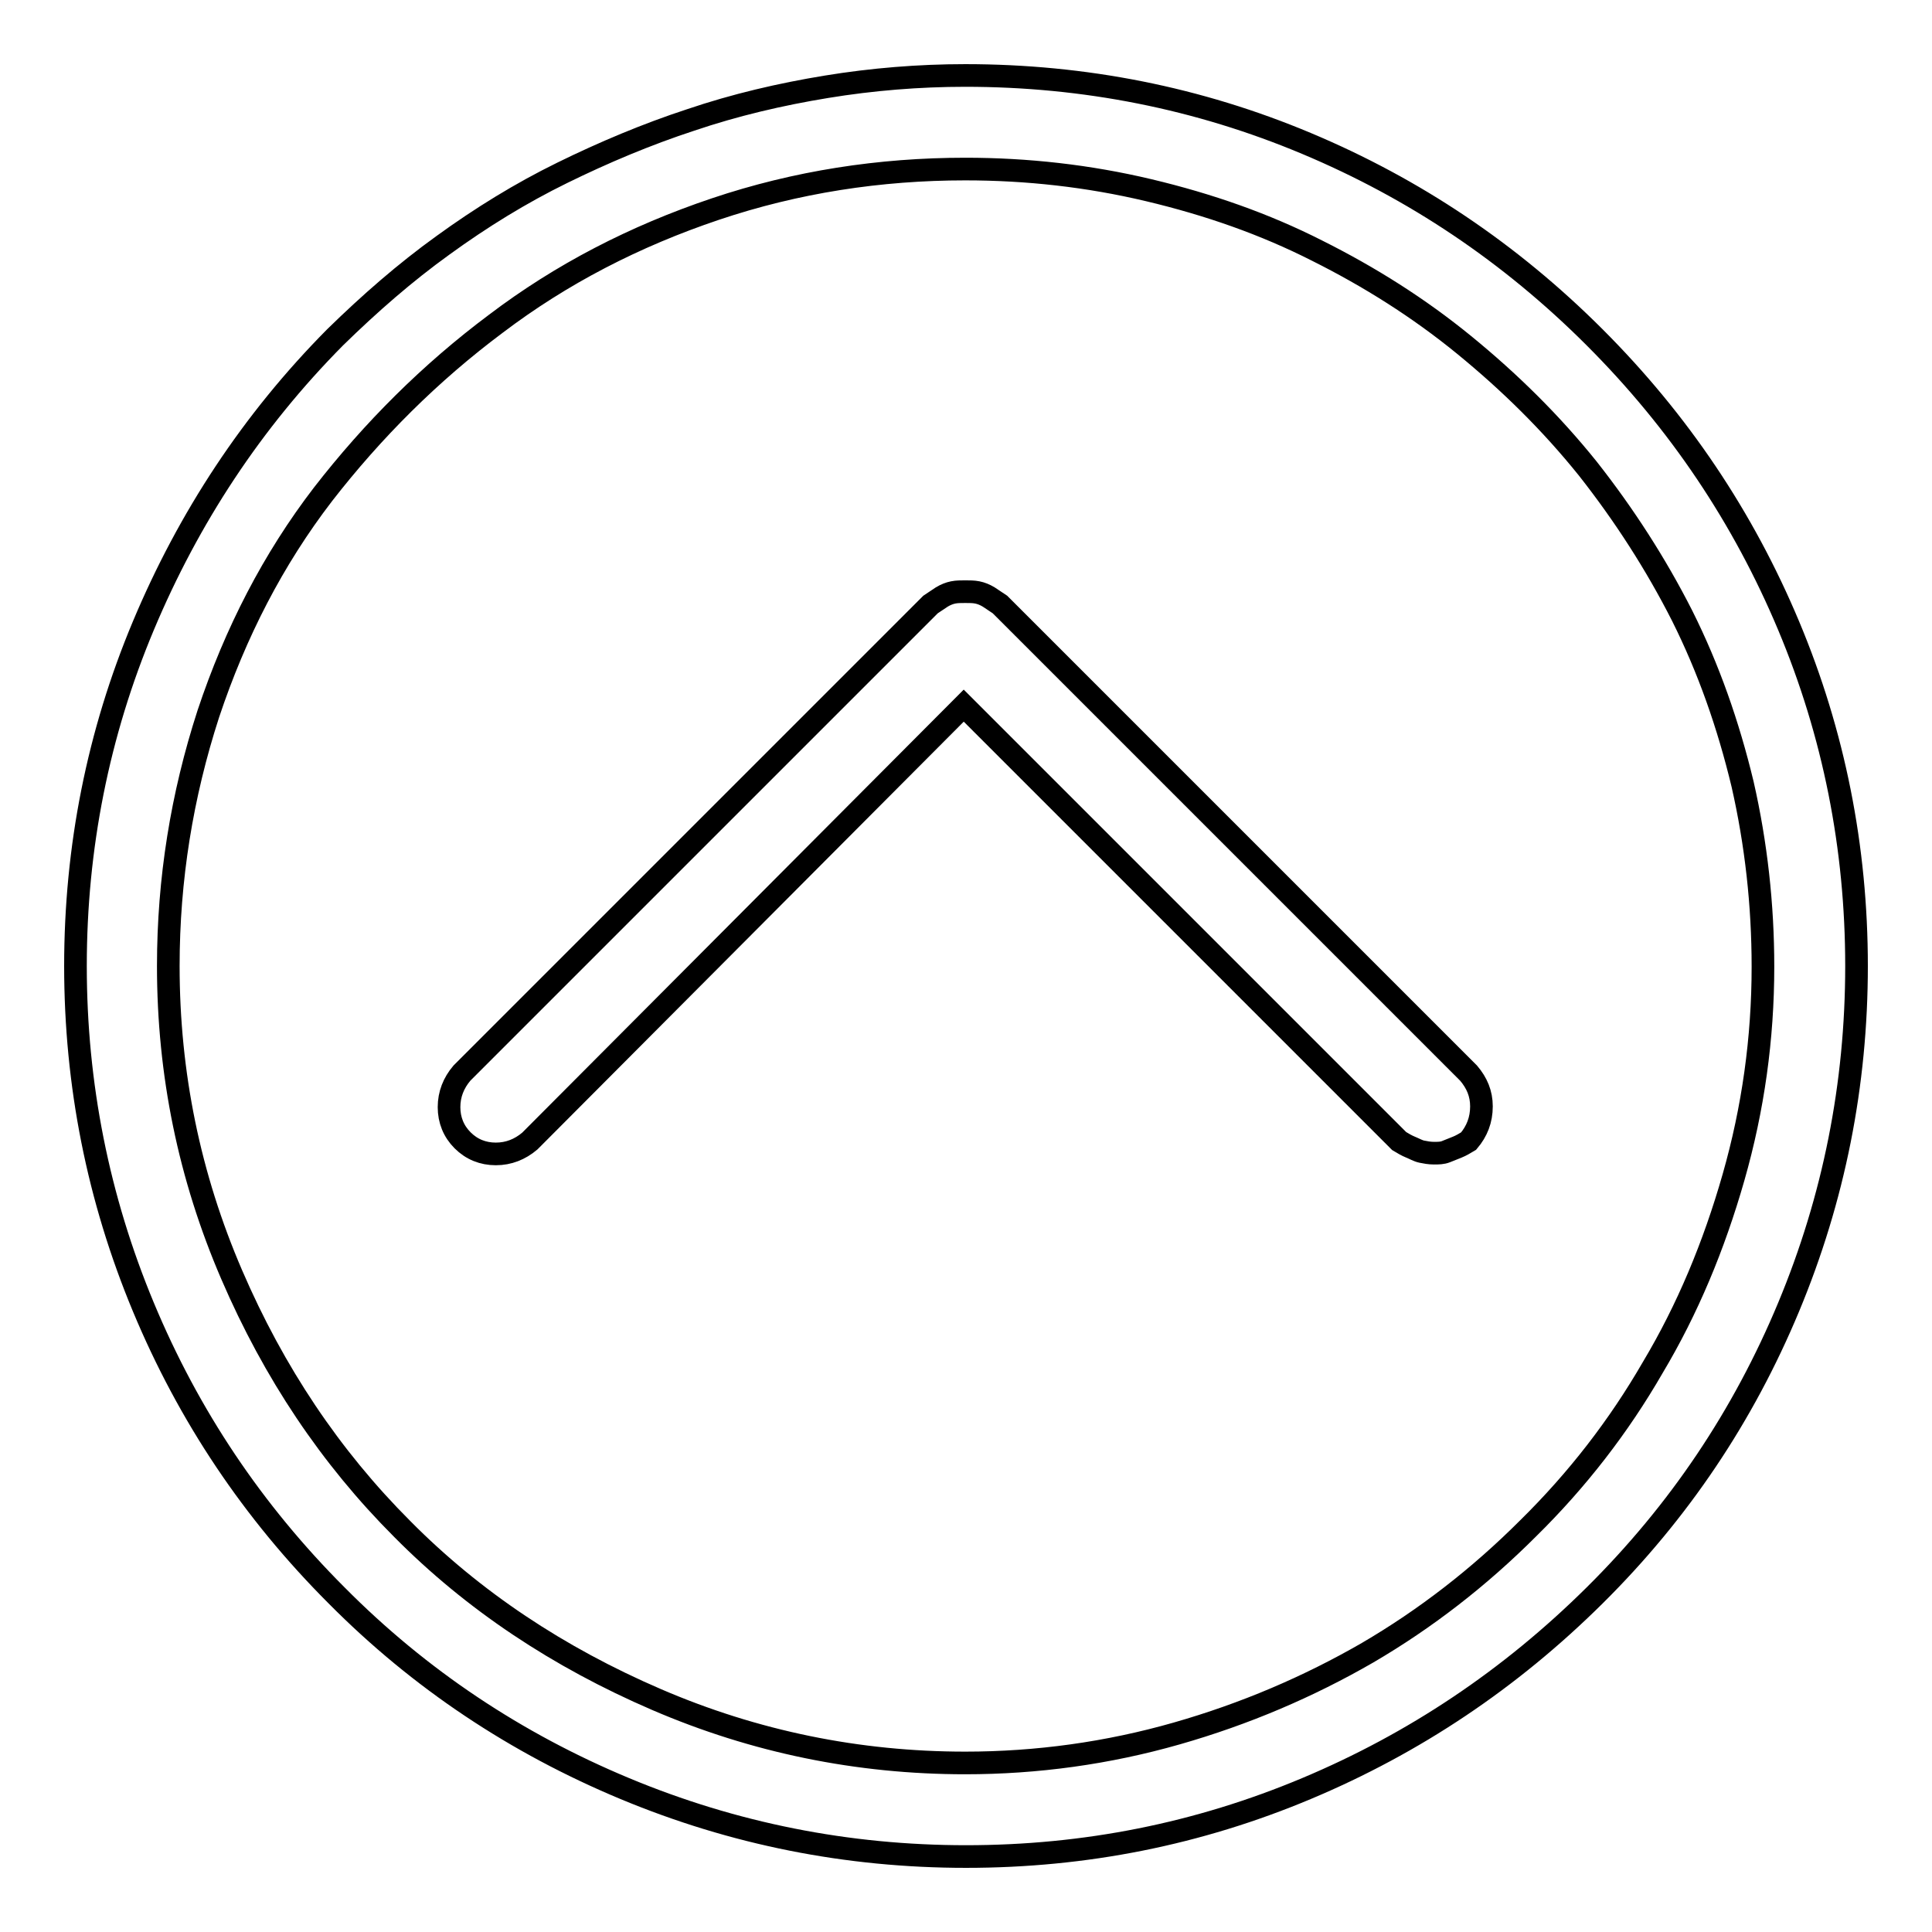<?xml version="1.0" encoding="utf-8"?>
<!-- Svg Vector Icons : http://www.onlinewebfonts.com/icon -->
<!DOCTYPE svg PUBLIC "-//W3C//DTD SVG 1.1//EN" "http://www.w3.org/Graphics/SVG/1.1/DTD/svg11.dtd">
<svg version="1.1" xmlns="http://www.w3.org/2000/svg" xmlns:xlink="http://www.w3.org/1999/xlink" x="0px" y="0px" viewBox="0 0 256 256" enable-background="new 0 0 256 256" xml:space="preserve">
<g> <path stroke-width="3" fill-opacity="0" stroke="#000000"  d="M44.4,44.7C33.4,55.8,25,68.6,19,82.9c-6,14.3-9,29.4-9,45.1s3,30.8,9,45.2c6,14.4,14.5,27.1,25.6,38.2 C55.6,222.5,68.4,231,82.8,237s29.5,9,45.2,9c15.8,0,30.8-3,45.1-9c14.3-6,27-14.5,38.2-25.6c11.2-11.1,19.7-23.8,25.7-38.2 c6-14.4,9-29.5,9-45.2s-3-30.8-9-45.1c-6-14.3-14.5-27-25.7-38.2C200.1,33.5,187.4,25,173.1,19c-14.3-6-29.4-9-45.2-9 c-6.1,0-12.3,0.5-18.4,1.5c-6.1,1-12.1,2.4-18,4.4c-5.8,1.9-11.5,4.3-17,7c-5.5,2.7-10.7,5.9-15.8,9.6C53.7,36.1,49,40.2,44.4,44.7 z M233.6,128.1c0,9.5-1.3,18.8-3.9,27.9c-2.6,9.1-6.1,17.5-10.7,25.2c-4.5,7.8-10,14.9-16.5,21.3c-6.5,6.5-13.6,12-21.3,16.5 c-7.8,4.5-16.2,8.1-25.3,10.7s-18.5,3.9-28,3.9c-14.2,0-27.9-2.8-40.9-8.4c-13-5.6-24.3-13.1-33.7-22.6c-9.5-9.5-17-20.7-22.6-33.7 c-5.6-13-8.4-26.6-8.4-40.9c0-11.5,1.8-22.6,5.3-33.4c3.6-10.8,8.6-20.5,15.2-29.1C49.4,57,57,49.4,65.7,42.9 c8.7-6.6,18.4-11.6,29.1-15.2c10.7-3.6,21.8-5.3,33.1-5.3c8.2,0,16.3,0.9,24.3,2.8s15.4,4.5,22.3,8c7,3.5,13.5,7.6,19.5,12.5 s11.5,10.3,16.4,16.4c4.8,6.1,9,12.6,12.5,19.5c3.5,7,6.1,14.4,8,22.3C232.7,111.8,233.6,119.9,233.6,128.1L233.6,128.1z  M196.3,146.6c0,1.8-0.6,3.3-1.7,4.6c-0.5,0.3-1,0.6-1.5,0.8c-0.5,0.2-1,0.4-1.5,0.6c-0.5,0.2-1,0.2-1.6,0.2 c-0.6,0-1.1-0.1-1.6-0.2s-1-0.4-1.5-0.6s-1-0.5-1.5-0.8l-57.7-57.7l-57.5,57.7c-1.3,1.1-2.8,1.7-4.5,1.7c-1.7,0-3.2-0.6-4.4-1.8 c-1.2-1.2-1.8-2.7-1.8-4.4c0-1.7,0.6-3.2,1.7-4.5l62.1-62.1l1.5-1c0.5-0.3,1-0.5,1.5-0.6c0.5-0.1,1-0.1,1.6-0.1 c0.6,0,1.1,0,1.6,0.1c0.5,0.1,1,0.3,1.5,0.6l1.5,1l62.1,62.1C195.7,143.5,196.3,144.9,196.3,146.6L196.3,146.6z"/></g>
</svg>